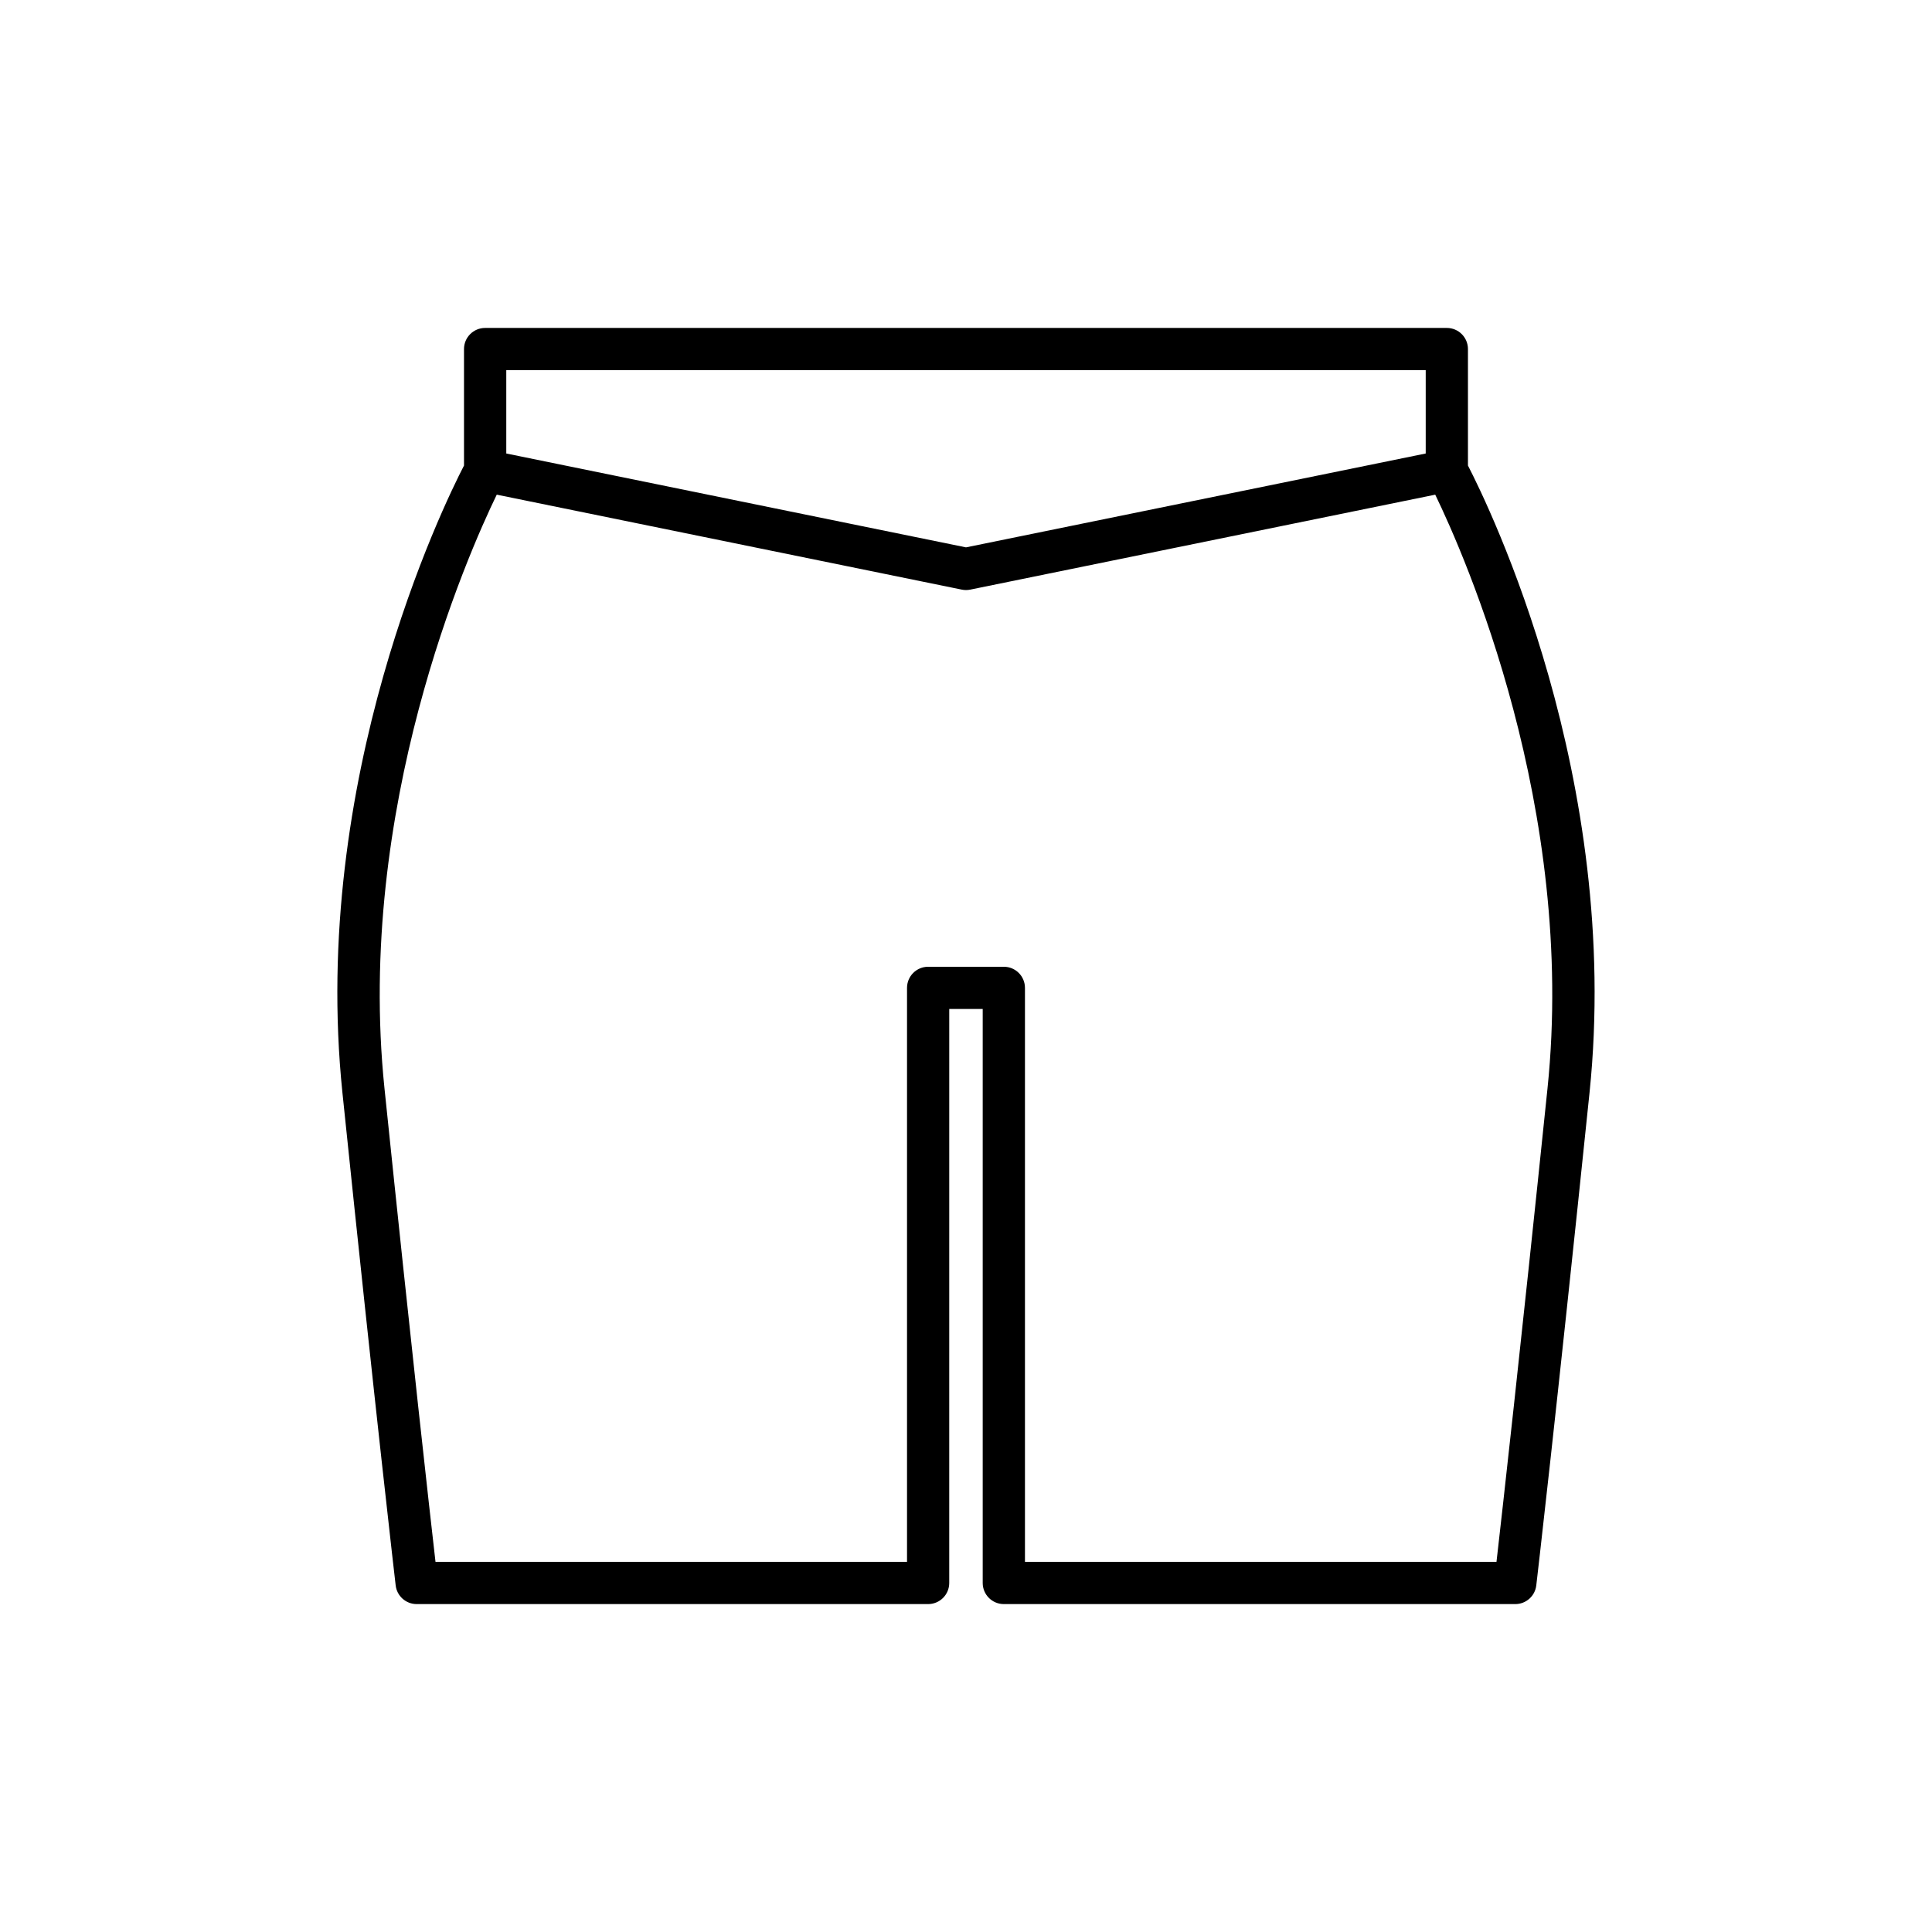 <?xml version="1.0" encoding="UTF-8"?>
<!-- Uploaded to: ICON Repo, www.iconrepo.com, Generator: ICON Repo Mixer Tools -->
<svg fill="#000000" width="800px" height="800px" version="1.1" viewBox="144 144 512 512" xmlns="http://www.w3.org/2000/svg">
 <path d="m410.03 569.1h135.54c2.836 0 5.227-2.125 5.559-4.941 0.051-0.434 5.144-43.871 14.113-130.58 8.609-83.242-26.66-155.45-32.219-166.21v-30.863c0-3.094-2.504-5.598-5.598-5.598h-254.86c-3.094 0-5.598 2.504-5.598 5.598v30.863c-5.559 10.766-40.832 82.973-32.219 166.21 8.973 86.711 14.066 130.15 14.113 130.58 0.332 2.816 2.723 4.941 5.559 4.941h135.54c3.094 0 5.598-2.504 5.598-5.598l0.004-152.11h8.867v152.11c0 3.094 2.504 5.598 5.598 5.598zm-131.86-327h243.66v22.082l-121.83 24.875-121.83-24.875zm111.8 158.1c-3.094 0-5.598 2.504-5.598 5.598v152.11h-124.96c-1.559-13.621-6.269-55.395-13.52-125.48-7.676-74.195 21.93-141.2 29.754-157.34l123.23 25.164c0.375 0.078 0.746 0.117 1.125 0.117s0.75-0.039 1.121-0.113l123.23-25.164c7.824 16.148 37.434 83.148 29.754 157.34-7.25 70.082-11.961 111.86-13.52 125.48l-124.96-0.004v-152.11c0-3.094-2.504-5.598-5.598-5.598z"/>
</svg>